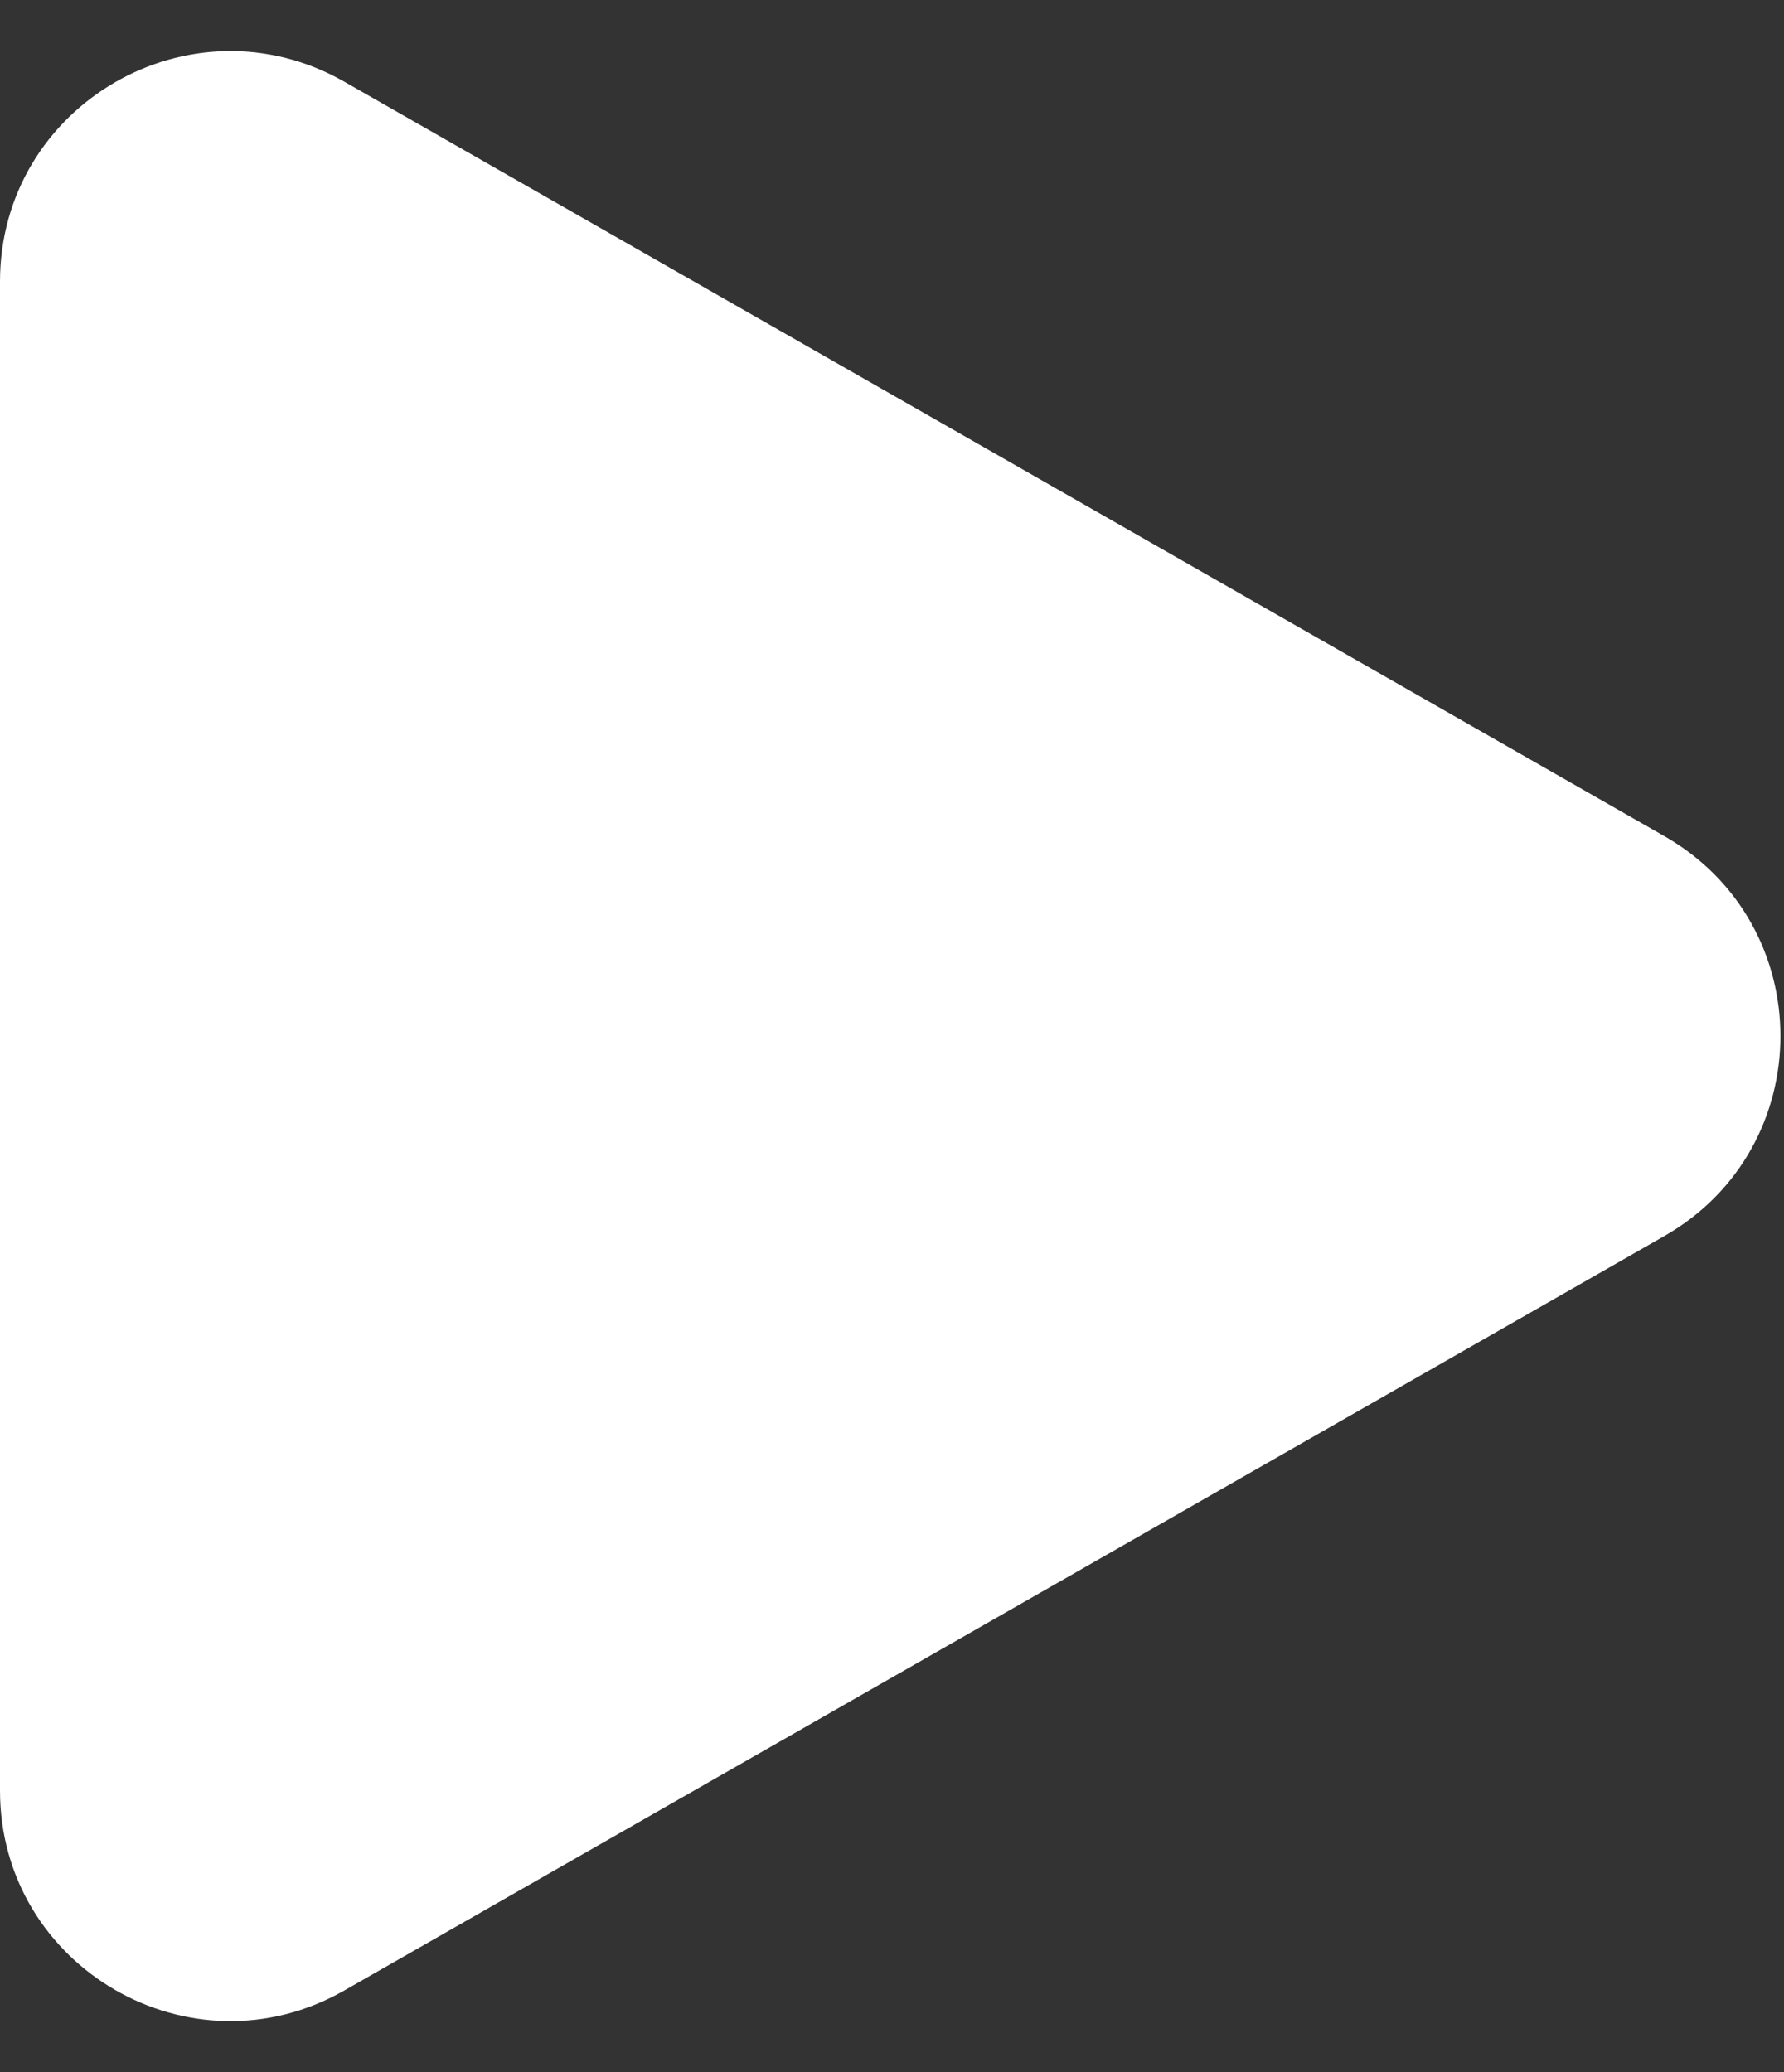 <?xml version="1.0" encoding="UTF-8"?> <svg xmlns="http://www.w3.org/2000/svg" width="31" height="36" viewBox="0 0 31 36" fill="none"><rect x="0" y="0" width="31" height="36" fill="#333333" stroke="none"/><path d="M28.922 14.527C31.61 16.063 31.61 19.937 28.922 21.473L5.985 34.58C3.318 36.104 -1.58142e-06 34.179 -1.44717e-06 31.107L-3.0129e-07 4.893C-1.6704e-07 1.821 3.318 -0.104 5.985 1.42L28.922 14.527Z" fill="white"></path></svg> 